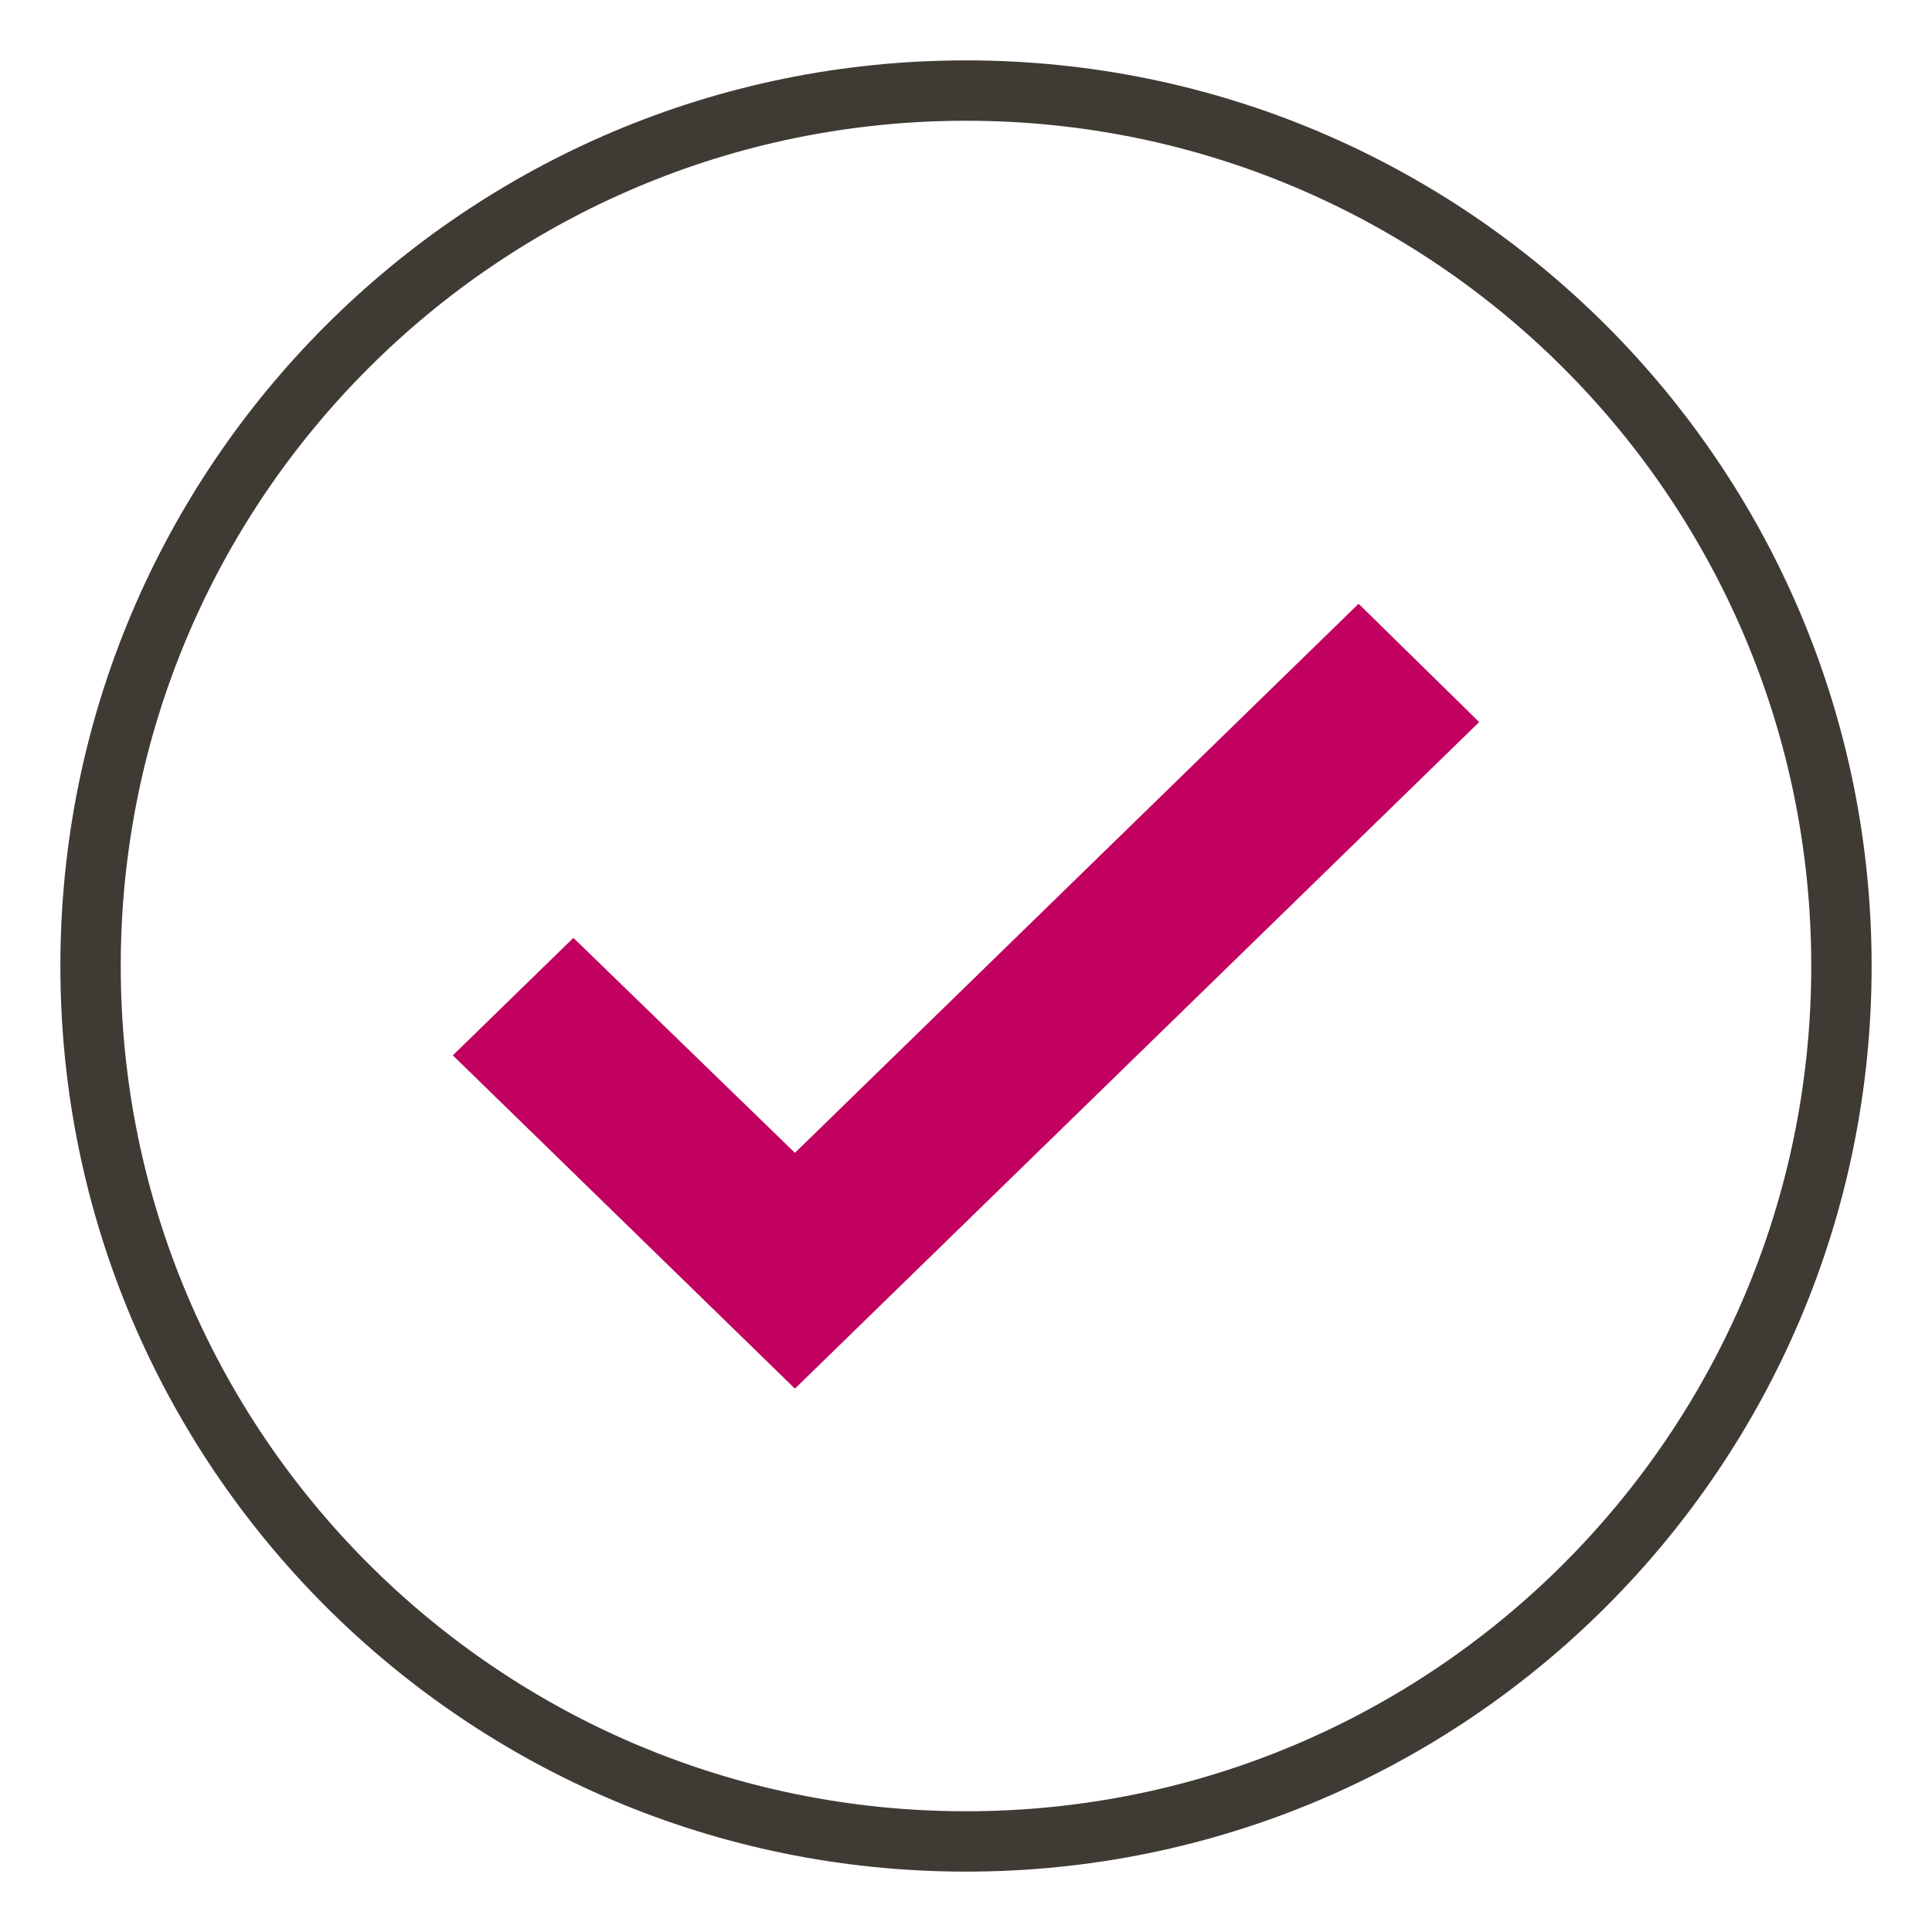 <?xml version="1.0" encoding="UTF-8"?>
<svg xmlns="http://www.w3.org/2000/svg" width="64" height="64" viewBox="0 0 64 64" fill="none">
  <path d="M32 2C15.431 2 2 15.431 2 32C2 48.569 15.431 62 32 62C48.569 62 62 48.569 62 32C62 15.431 48.569 2 32 2ZM32 4C47.464 4 60 16.536 60 32C60 47.464 47.464 60 32 60C16.536 60 4 47.464 4 32C4 16.536 16.536 4 32 4Z" fill="#403A35"></path>
  <path fill-rule="evenodd" clip-rule="evenodd" d="M45.005 20L49 23.919L26.333 46L15 34.96L18.995 31.068L26.333 38.189L45.005 20Z" fill="#C1005F"></path>
</svg>
